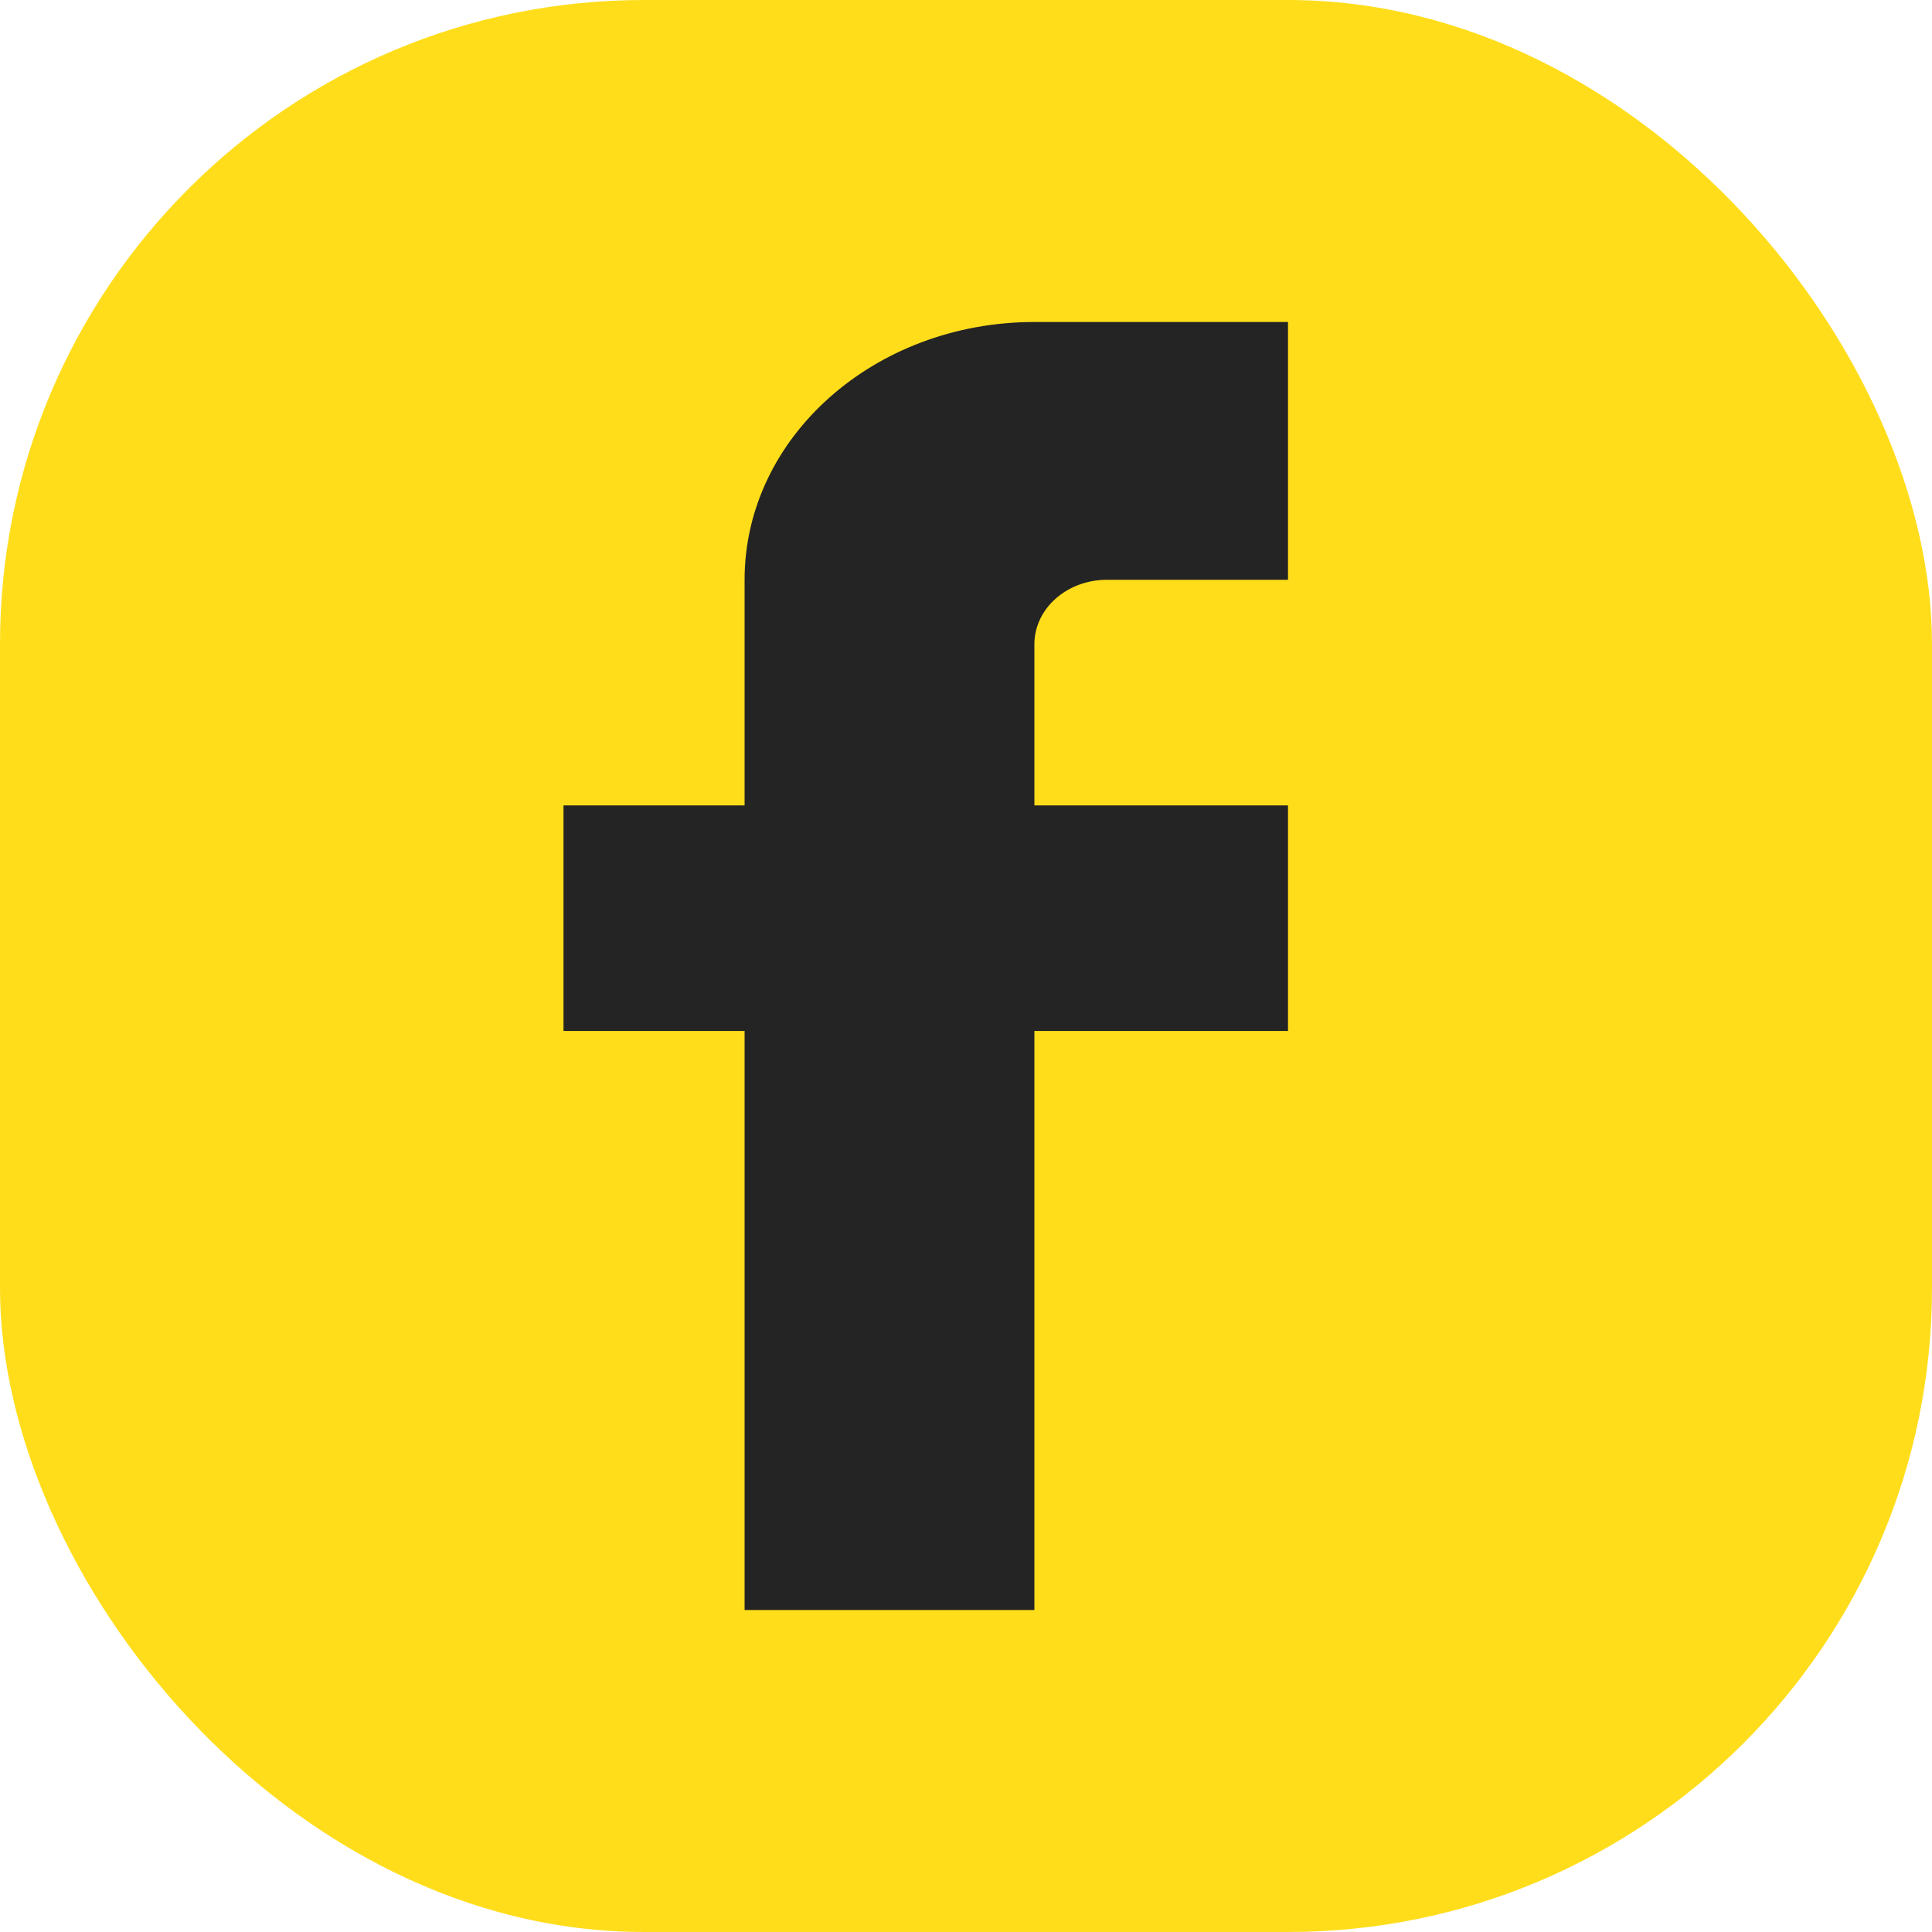 <?xml version="1.0" encoding="UTF-8"?> <svg xmlns="http://www.w3.org/2000/svg" width="30" height="30" viewBox="0 0 30 30" fill="none"> <rect width="30" height="30" rx="10" fill="#FFDD1A"></rect> <path d="M11.562 16.009V25H16.062V16.009H20V12.506H16.062V10.004C16.062 9.451 16.566 9.003 17.188 9.003H20V5H16.062C13.577 5 11.562 6.792 11.562 9.003V12.506H8.75V16.009H11.562Z" fill="#242424"></path> </svg> 